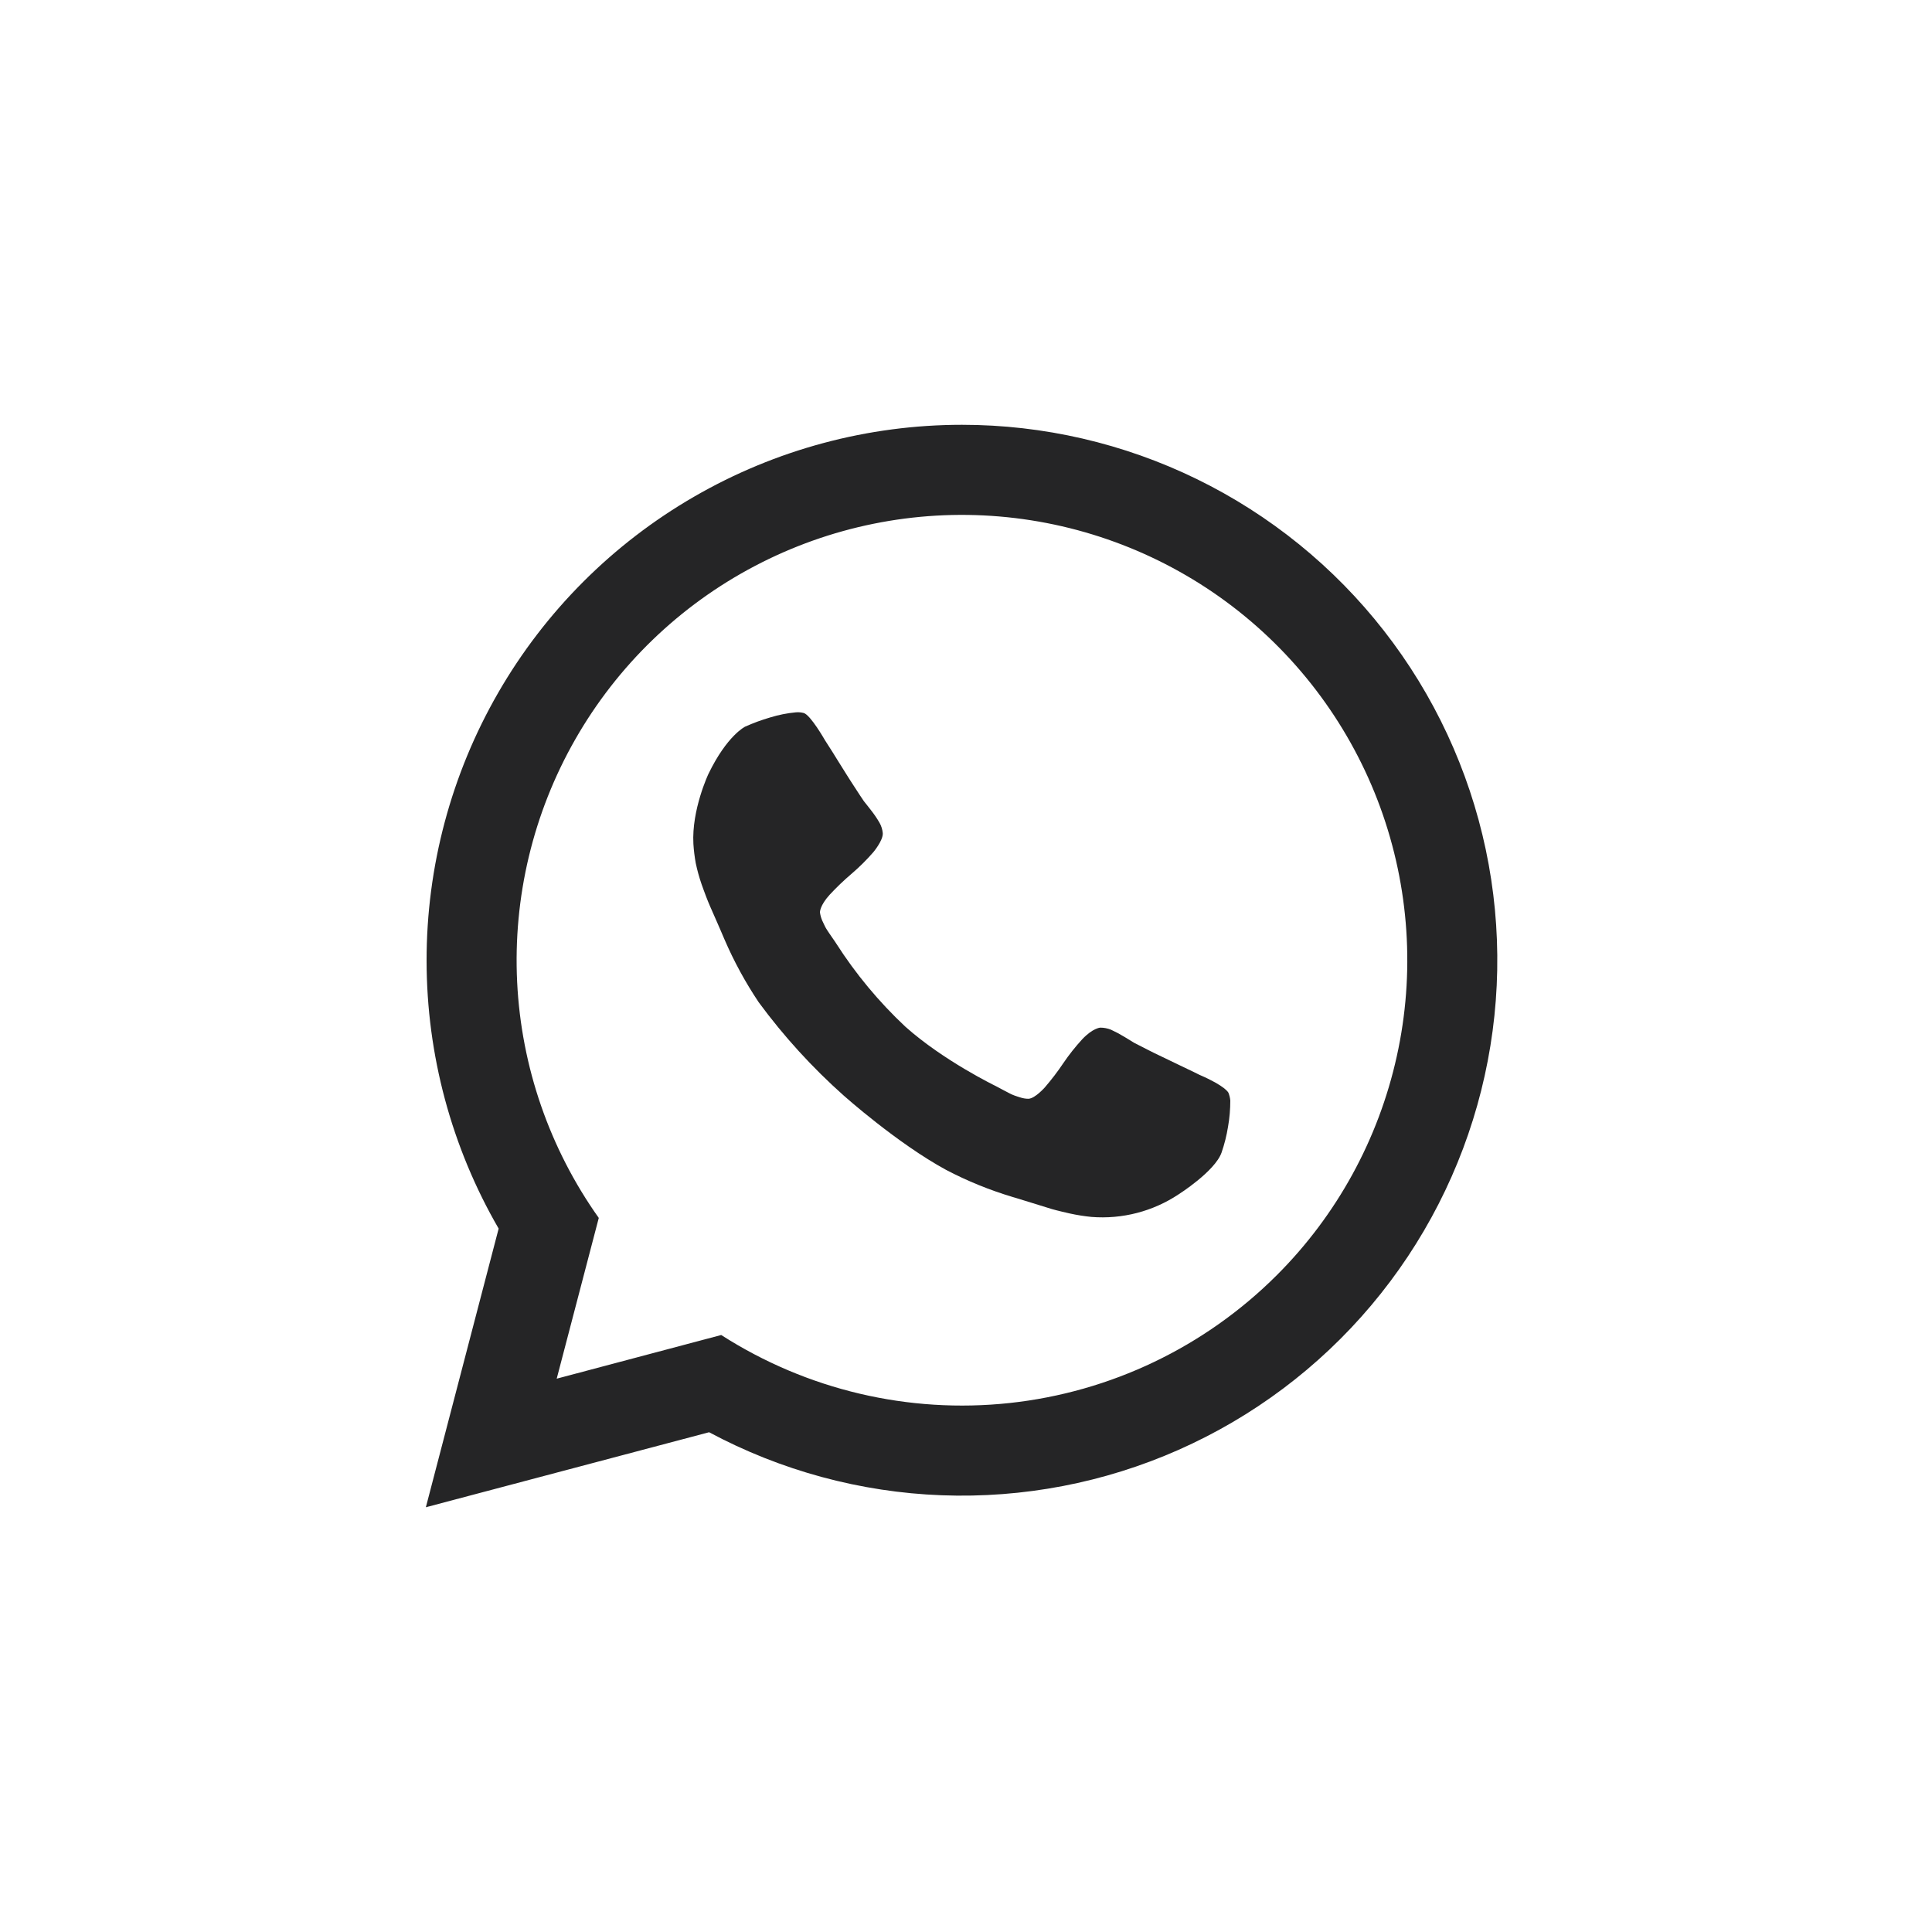 <svg width="40" height="40" viewBox="0 0 40 40" fill="none" xmlns="http://www.w3.org/2000/svg">
<path d="M19.917 8.795C17.969 8.795 16.057 9.308 14.371 10.283C12.685 11.257 11.285 12.658 10.313 14.345C9.341 16.032 8.83 17.945 8.832 19.893C8.834 21.84 9.348 23.752 10.324 25.437L8.817 31.206L14.681 29.653C16.166 30.448 17.814 30.895 19.498 30.958C21.182 31.021 22.859 30.7 24.4 30.018C25.941 29.336 27.307 28.312 28.392 27.023C29.478 25.734 30.256 24.214 30.666 22.58C31.077 20.945 31.109 19.238 30.761 17.589C30.412 15.94 29.693 14.392 28.656 13.063C27.62 11.734 26.294 10.659 24.779 9.919C23.265 9.18 21.602 8.795 19.917 8.795ZM26.436 26.4C24.947 27.888 22.995 28.822 20.903 29.048C18.81 29.273 16.704 28.776 14.932 27.64L11.526 28.544L12.397 25.216C11.38 23.783 10.793 22.089 10.707 20.333C10.621 18.578 11.038 16.834 11.91 15.308C12.781 13.782 14.071 12.536 15.627 11.719C17.183 10.901 18.94 10.545 20.691 10.693C22.443 10.841 24.115 11.486 25.512 12.552C26.909 13.619 27.972 15.063 28.576 16.713C29.179 18.364 29.299 20.153 28.919 21.869C28.54 23.585 27.679 25.158 26.436 26.4Z" fill="#252526"/>
<path d="M25.472 22.784C25.472 22.966 25.457 23.148 25.425 23.328C25.396 23.51 25.351 23.689 25.291 23.863C25.154 24.251 24.404 24.726 24.404 24.726C23.871 25.081 23.234 25.246 22.596 25.195C22.446 25.18 22.297 25.156 22.15 25.124C21.901 25.068 21.78 25.033 21.78 25.033C21.659 24.997 21.347 24.899 21.347 24.899C21.034 24.801 20.964 24.782 20.964 24.782C20.488 24.639 20.028 24.452 19.589 24.222C18.575 23.671 17.471 22.685 17.471 22.685C16.818 22.104 16.227 21.456 15.709 20.752C15.433 20.34 15.195 19.903 14.999 19.448C14.972 19.381 14.84 19.08 14.84 19.08C14.706 18.78 14.659 18.664 14.659 18.664C14.611 18.548 14.525 18.306 14.525 18.306C14.476 18.164 14.436 18.019 14.405 17.872C14.381 17.739 14.364 17.605 14.356 17.47C14.317 16.765 14.667 16.024 14.667 16.024C15.052 15.227 15.426 15.045 15.426 15.045C15.593 14.97 15.766 14.906 15.942 14.855C16.116 14.801 16.296 14.765 16.478 14.748C16.532 14.743 16.587 14.748 16.64 14.762C16.78 14.8 17.078 15.322 17.078 15.322C17.171 15.462 17.331 15.723 17.331 15.723C17.492 15.983 17.626 16.192 17.626 16.192C17.76 16.403 17.886 16.588 17.886 16.588C17.911 16.617 18.031 16.772 18.031 16.772C18.097 16.855 18.157 16.943 18.21 17.035C18.247 17.101 18.27 17.174 18.277 17.25C18.285 17.403 18.08 17.645 18.08 17.645C17.941 17.805 17.79 17.954 17.629 18.092C17.47 18.227 17.319 18.372 17.177 18.525C16.971 18.751 16.976 18.889 16.976 18.889C16.984 18.948 17 19.005 17.023 19.059C17.068 19.16 17.098 19.213 17.098 19.213C17.127 19.264 17.215 19.39 17.215 19.39C17.303 19.516 17.311 19.531 17.311 19.531C17.715 20.163 18.196 20.742 18.743 21.255C19.536 21.964 20.619 22.487 20.619 22.487C20.635 22.494 20.769 22.567 20.769 22.567C20.903 22.64 20.959 22.664 20.959 22.664C21.014 22.688 21.12 22.72 21.12 22.72C21.176 22.739 21.235 22.749 21.294 22.749C21.432 22.742 21.634 22.511 21.634 22.511C21.77 22.353 21.897 22.187 22.013 22.014C22.132 21.838 22.264 21.672 22.407 21.516C22.625 21.285 22.779 21.276 22.779 21.276C22.854 21.276 22.929 21.29 23 21.318C23.096 21.362 23.19 21.412 23.28 21.467C23.448 21.569 23.481 21.59 23.481 21.59C23.682 21.695 23.904 21.805 23.904 21.805C24.129 21.915 24.405 22.046 24.405 22.046C24.681 22.176 24.831 22.252 24.831 22.252C25.383 22.49 25.434 22.626 25.434 22.626C25.454 22.676 25.467 22.73 25.472 22.784Z" fill="#252526"/>
</svg>
